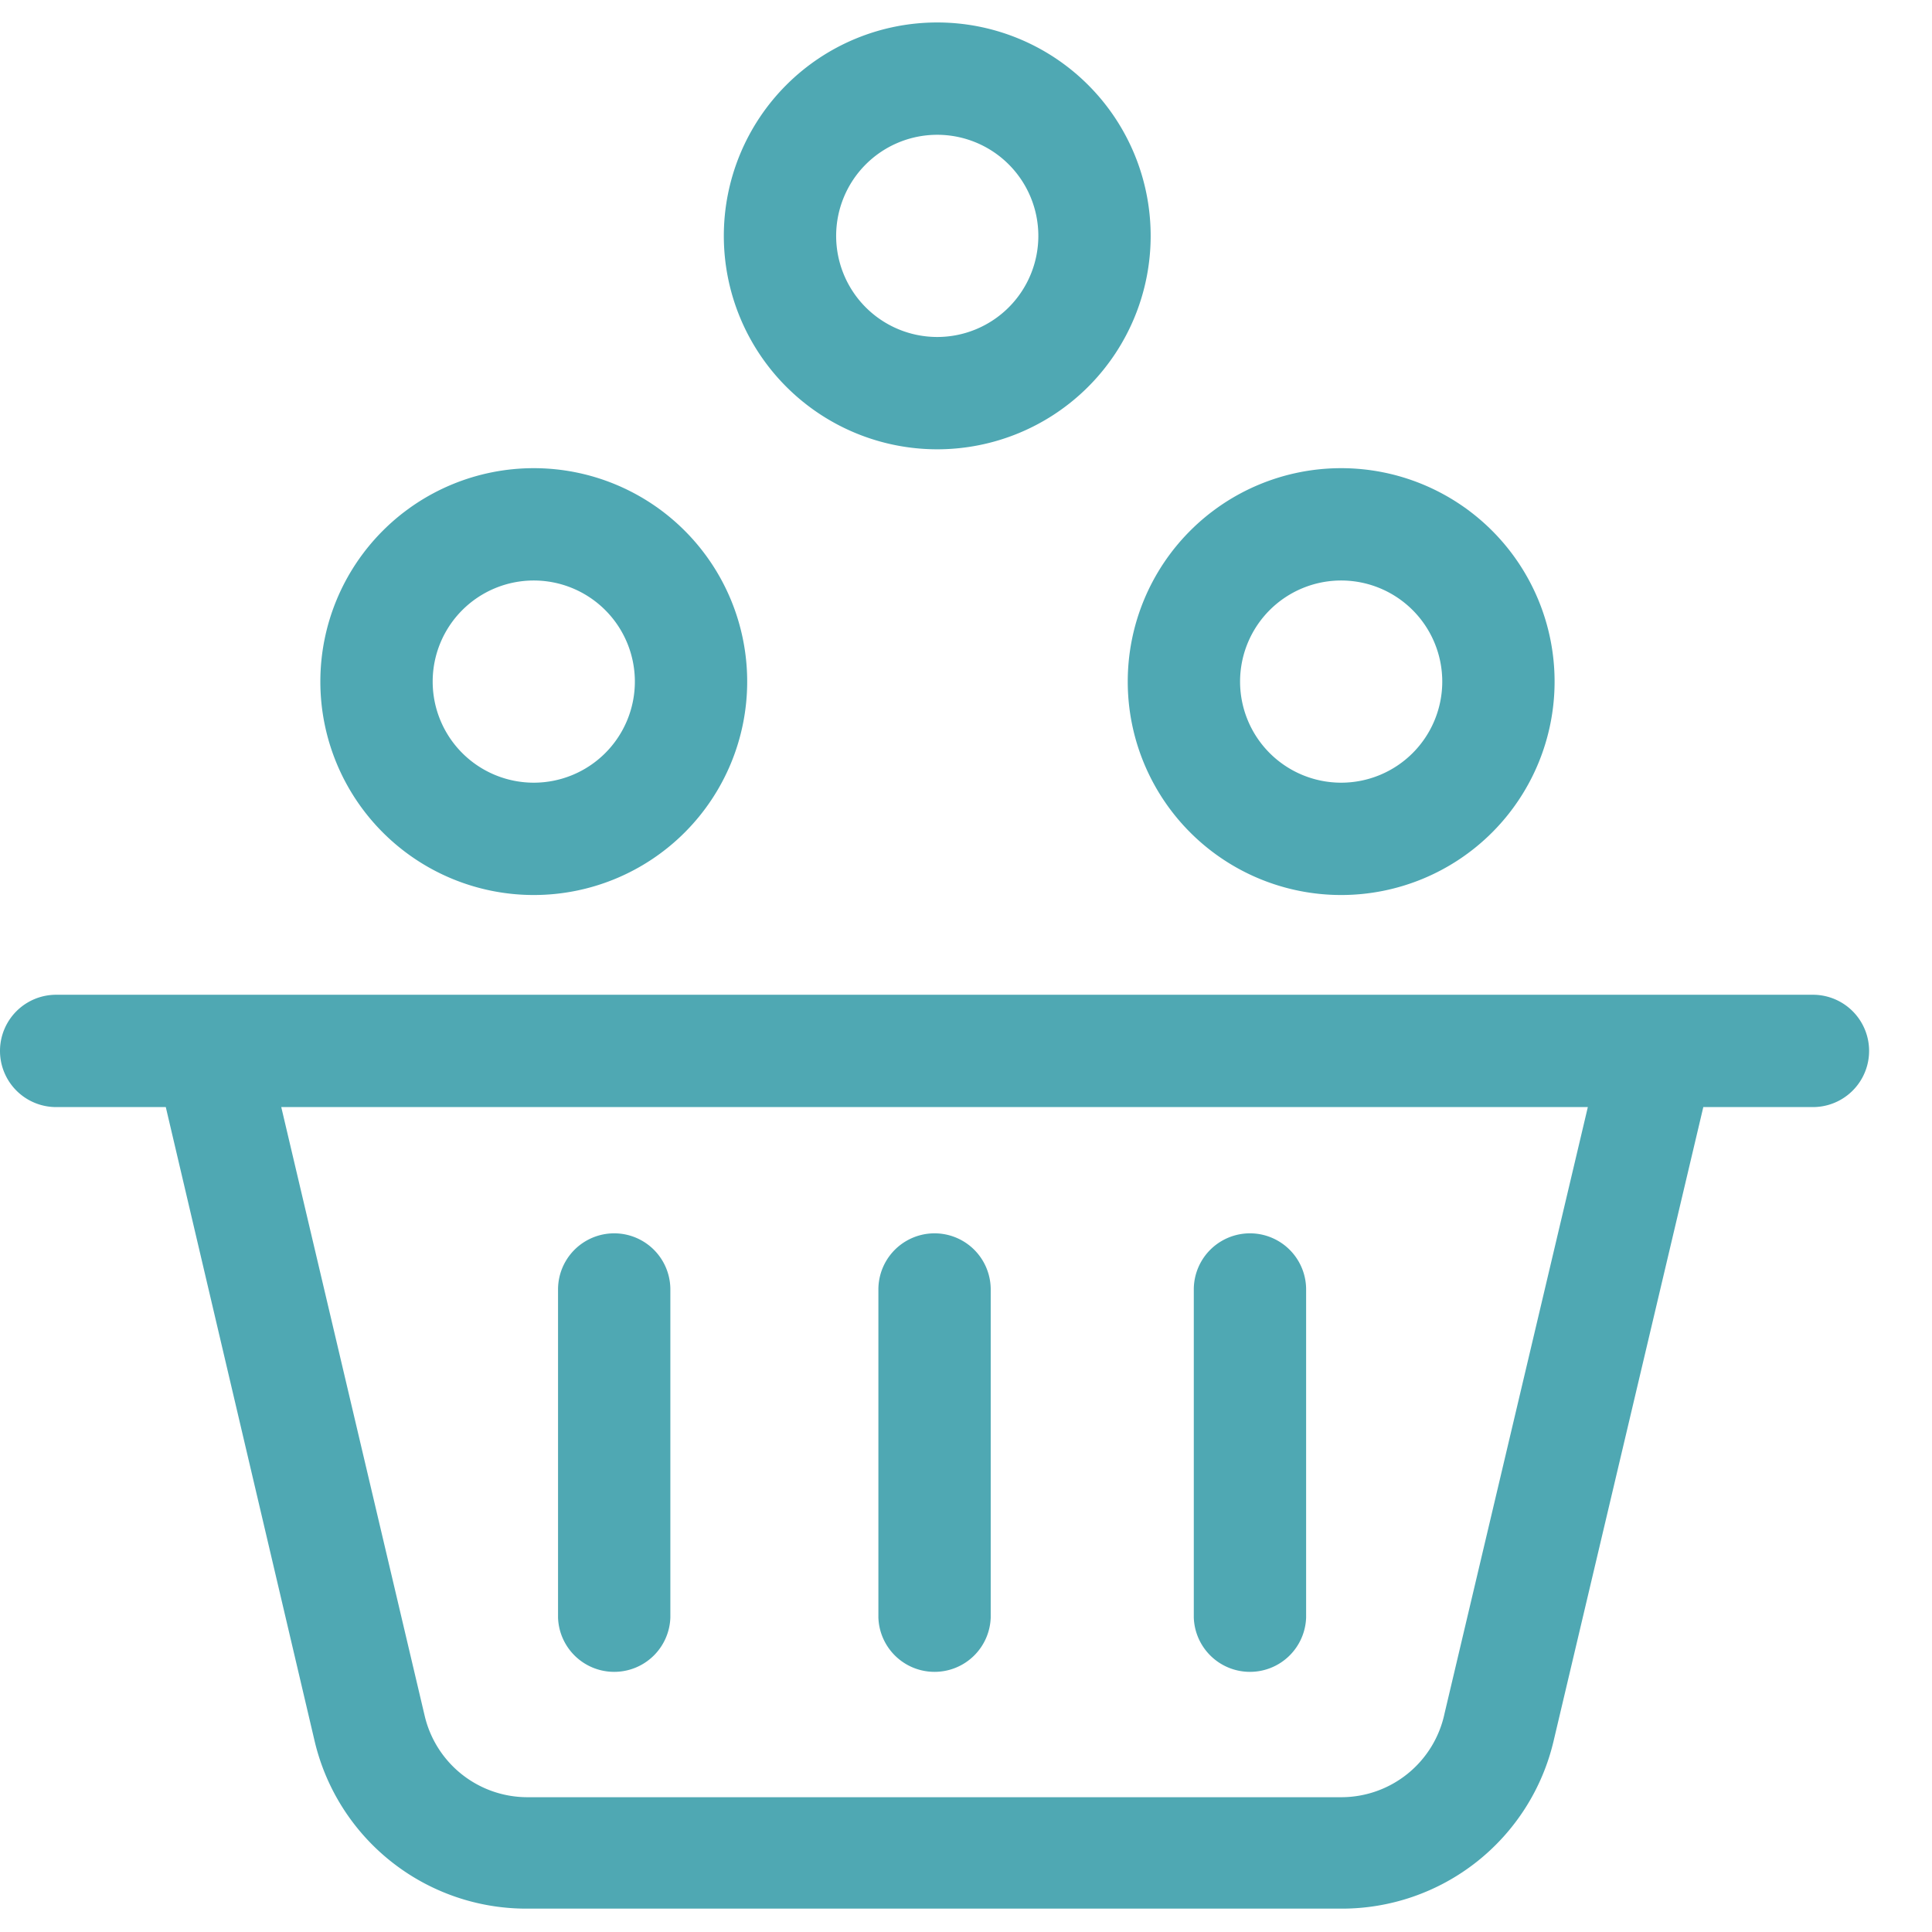 <svg xmlns="http://www.w3.org/2000/svg" viewBox="0 0 43 43"><path d="M11.88,19.92a4.75,4.75,0,1,0-4.75-4.75A4.75,4.75,0,0,0,11.88,19.92Zm0-7a2.25,2.25,0,1,1-2.25,2.25A2.25,2.25,0,0,1,11.88,12.92Z" style="fill:#4fa8b3"/><path d="M20.86,10a4.75,4.75,0,1,0-4.75-4.75A4.75,4.75,0,0,0,20.86,10Zm0-7a2.25,2.25,0,1,1-2.25,2.25A2.25,2.25,0,0,1,20.86,3Z" style="fill:#4fa8b3"/><path d="M29.85,19.92a4.75,4.75,0,1,0-4.75-4.75A4.75,4.75,0,0,0,29.85,19.92Zm0-7a2.25,2.25,0,1,1-2.25,2.25A2.25,2.25,0,0,1,29.85,12.92Z" style="fill:#4fa8b3"/><path d="M40.35,22.14H1.25a1.25,1.25,0,0,0,0,2.5H3.69L7,38.74a4.84,4.84,0,0,0,4.72,3.74H29.85a4.84,4.84,0,0,0,4.73-3.74l3.33-14.1h2.44a1.25,1.25,0,0,0,0-2.5Zm-8.2,16A2.35,2.35,0,0,1,29.85,40H11.75a2.35,2.35,0,0,1-2.3-1.82L6.26,24.64H35.34Z" style="fill:#4fa8b3"/><path d="M13.67,37.21A1.25,1.25,0,0,0,14.92,36v-7.3a1.25,1.25,0,0,0-2.5,0V36A1.25,1.25,0,0,0,13.67,37.21Z" style="fill:#4fa8b3"/><path d="M20.8,37.21A1.25,1.25,0,0,0,22.05,36v-7.3a1.25,1.25,0,0,0-2.5,0V36A1.25,1.25,0,0,0,20.8,37.21Z" style="fill:#4fa8b3"/><path d="M27.82,37.21A1.25,1.25,0,0,0,29.07,36v-7.3a1.25,1.25,0,0,0-2.5,0V36A1.25,1.25,0,0,0,27.82,37.21Z" style="fill:#4fa8b3"/></svg>